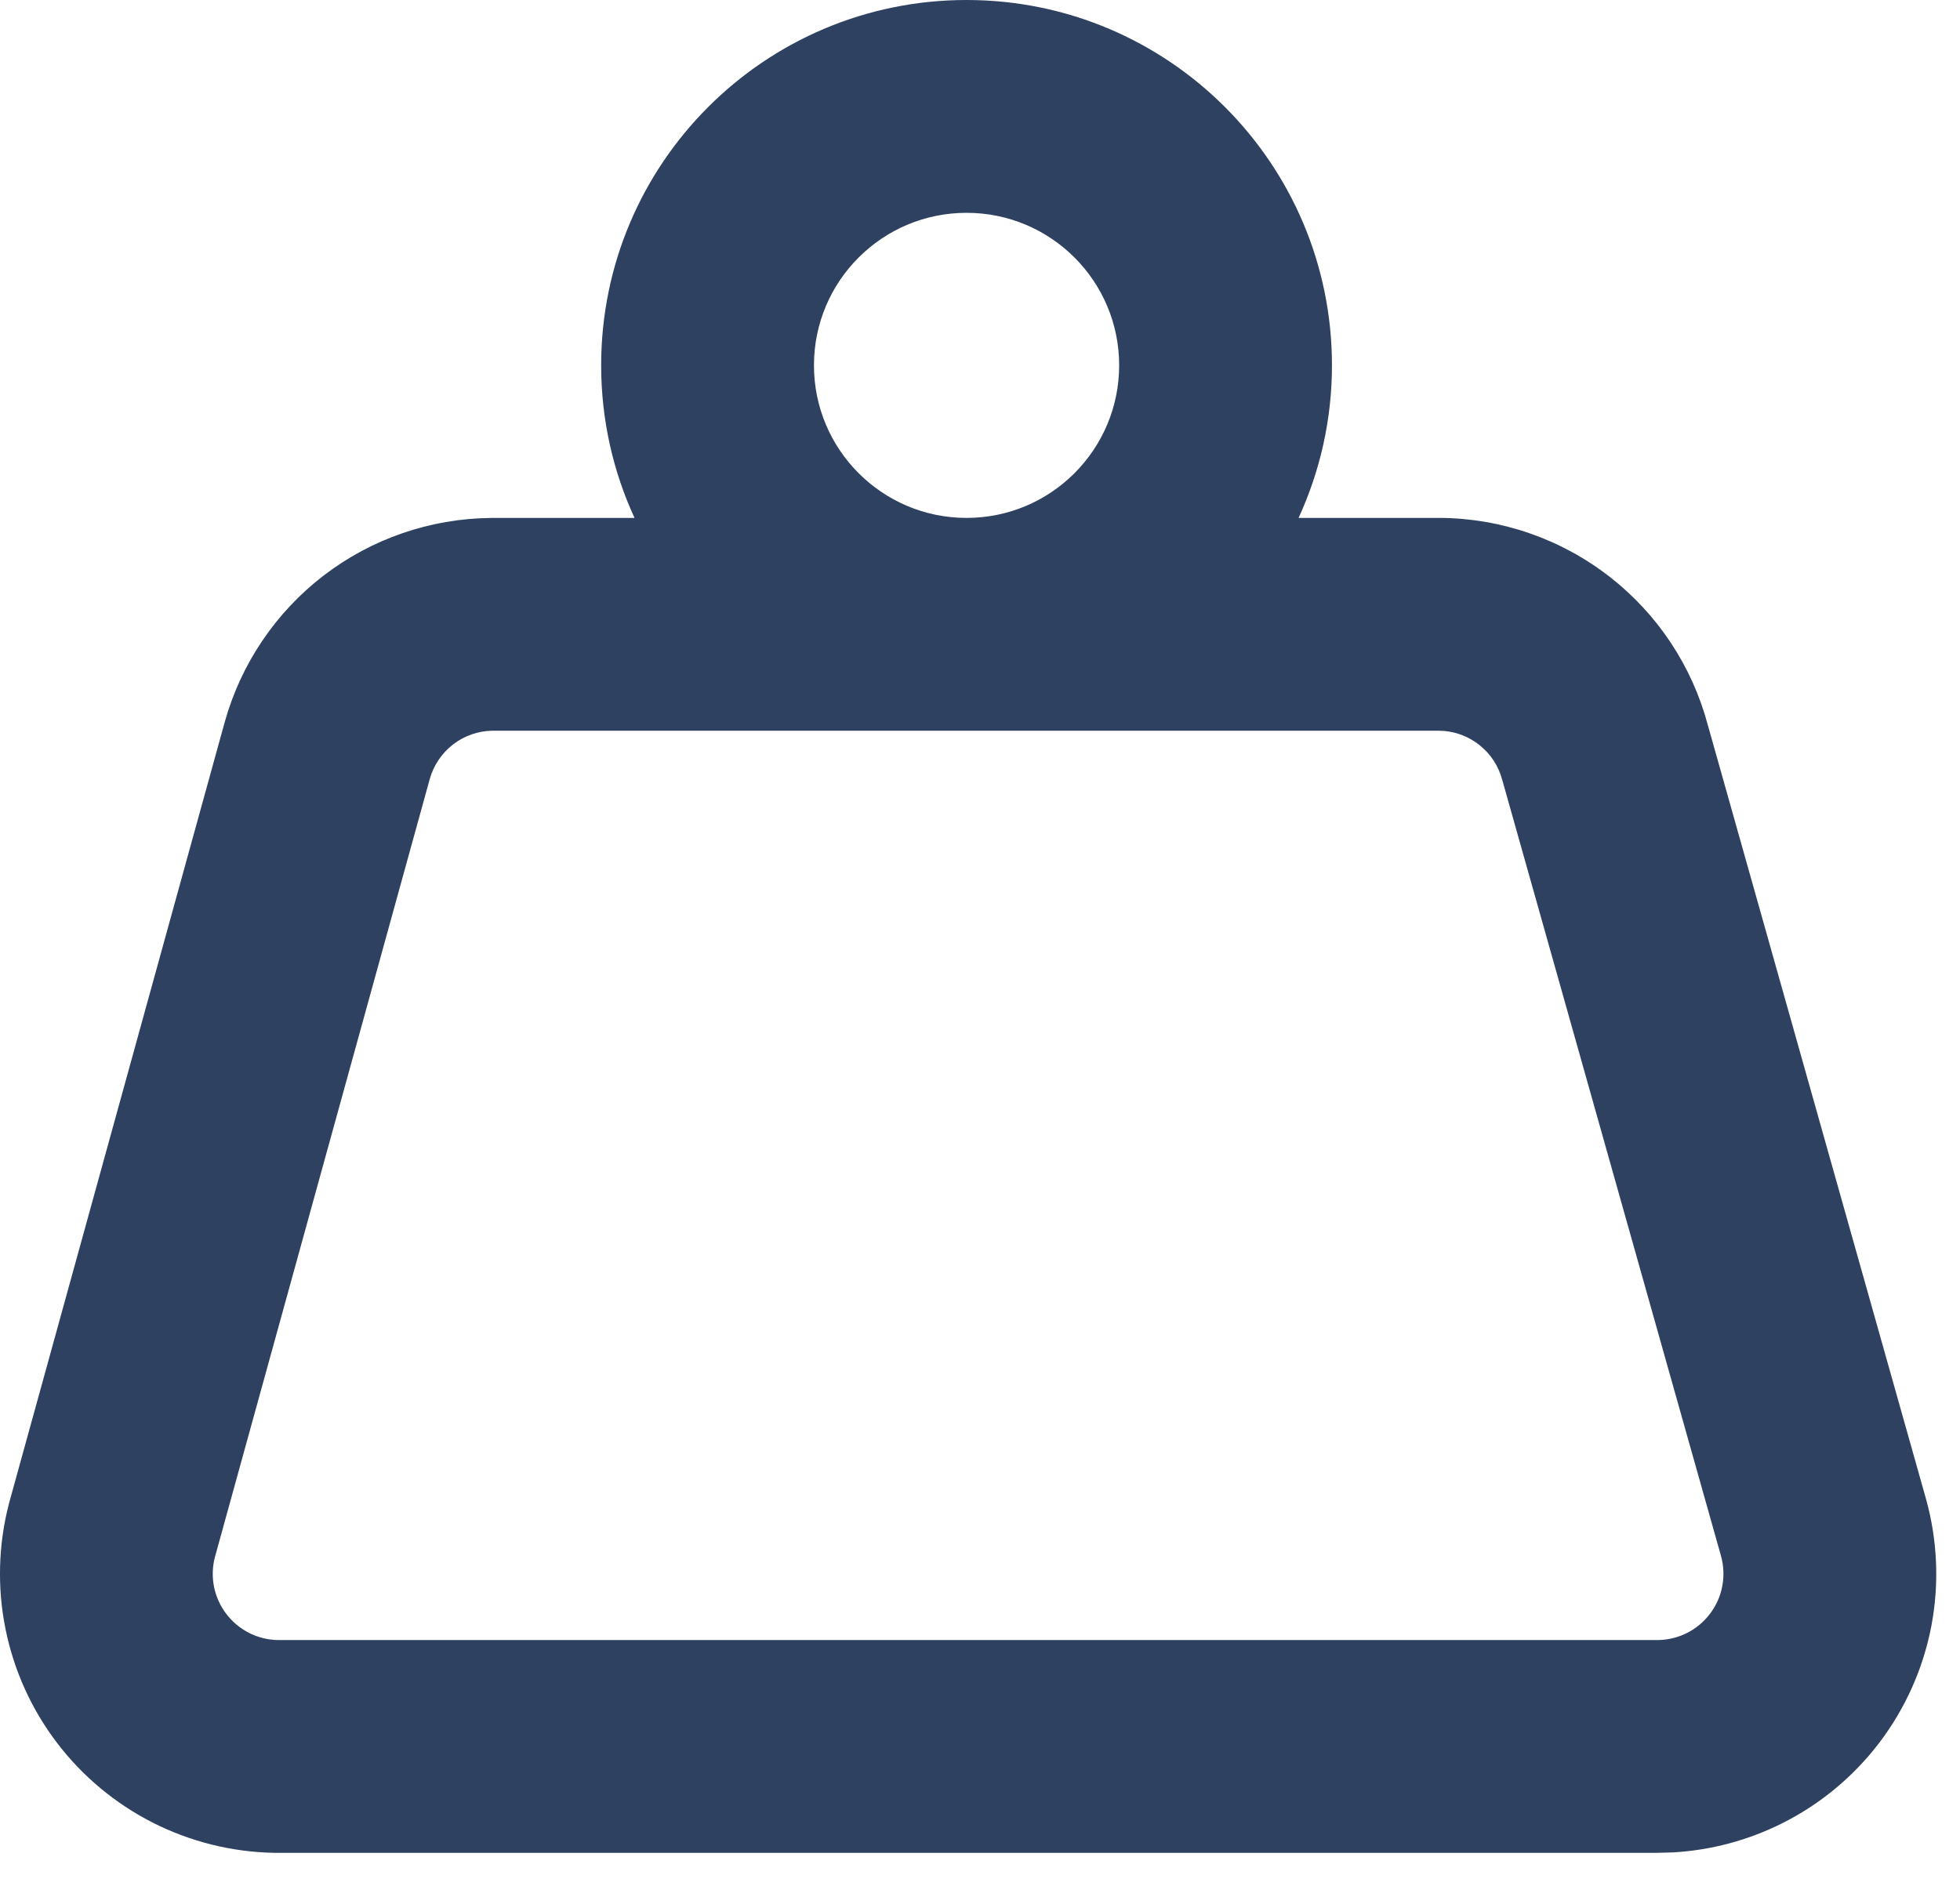 <?xml version="1.0" encoding="UTF-8"?> <svg xmlns="http://www.w3.org/2000/svg" width="35" height="34" viewBox="0 0 35 34" fill="none"><path fill-rule="evenodd" clip-rule="evenodd" d="M17.26 0C20.864 6.44239e-08 23.785 2.922 23.785 6.525C23.785 7.498 23.57 8.421 23.189 9.25H25.724C26.822 9.259 27.886 9.631 28.751 10.307C29.605 10.974 30.217 11.901 30.496 12.947L34.39 26.761L34.391 26.764C34.598 27.504 34.632 28.283 34.489 29.038C34.345 29.794 34.028 30.506 33.564 31.119C33.099 31.732 32.499 32.229 31.811 32.571C31.208 32.871 30.552 33.045 29.882 33.084L29.594 33.092H4.892C4.139 33.078 3.399 32.893 2.728 32.553C2.057 32.212 1.471 31.724 1.016 31.125C0.56 30.526 0.246 29.83 0.098 29.092C-0.051 28.354 -0.03 27.591 0.158 26.862C0.161 26.852 0.163 26.842 0.166 26.832L4.013 12.896L4.015 12.889C4.306 11.851 4.926 10.934 5.781 10.278C6.637 9.622 7.683 9.262 8.761 9.251C8.767 9.251 8.775 9.25 8.781 9.25H11.331C10.949 8.421 10.735 7.498 10.735 6.525C10.735 2.922 13.656 0 17.26 0ZM8.781 13.051C8.532 13.057 8.291 13.142 8.093 13.294C7.89 13.45 7.743 13.668 7.674 13.914L3.835 27.82C3.792 27.991 3.788 28.17 3.822 28.343C3.858 28.518 3.933 28.683 4.041 28.825C4.149 28.967 4.288 29.083 4.447 29.164C4.607 29.245 4.783 29.289 4.961 29.292H29.593C29.776 29.292 29.956 29.249 30.119 29.168C30.283 29.087 30.425 28.969 30.535 28.823C30.646 28.678 30.721 28.509 30.755 28.329C30.789 28.15 30.781 27.965 30.732 27.789L26.84 13.979C26.836 13.965 26.832 13.951 26.828 13.938C26.763 13.685 26.617 13.461 26.411 13.301C26.232 13.161 26.016 13.075 25.79 13.055L25.693 13.051H8.781ZM17.26 3.801C15.755 3.801 14.535 5.02 14.535 6.525C14.535 8.03 15.755 9.25 17.26 9.25C18.765 9.25 19.985 8.03 19.985 6.525C19.985 5.02 18.765 3.801 17.26 3.801Z" fill="#2F4160"></path></svg> 